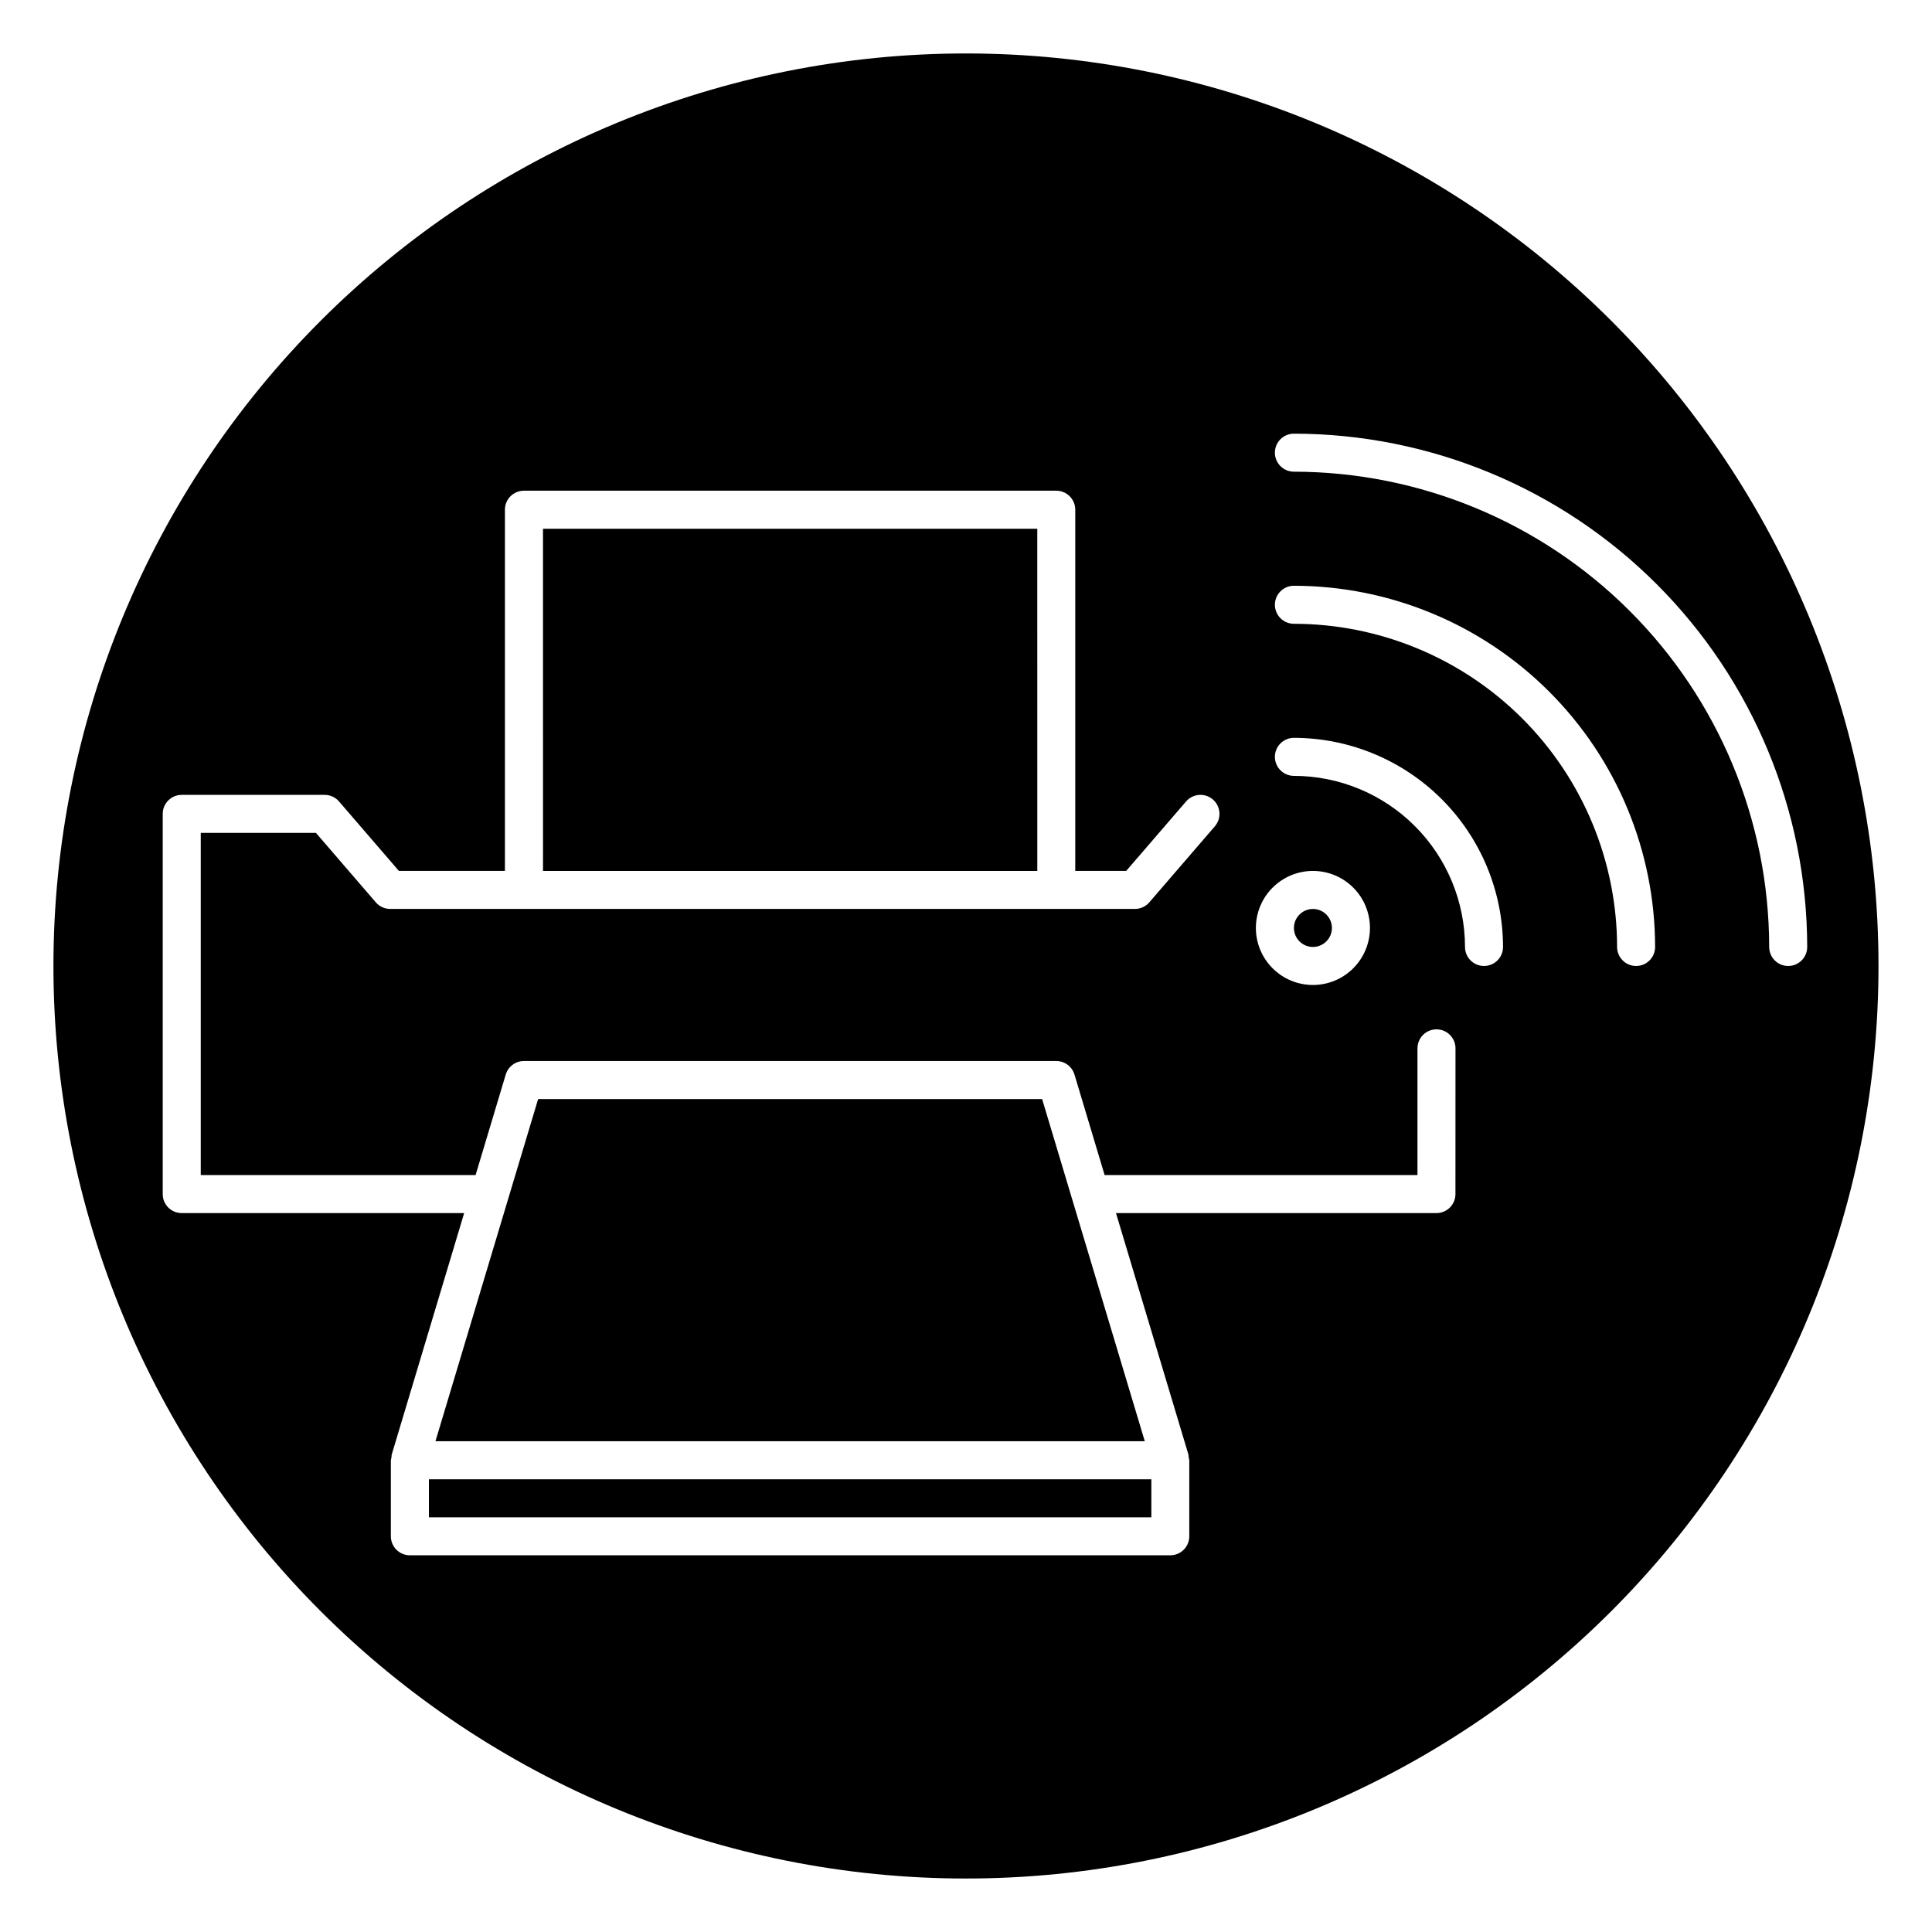 <?xml version="1.0" encoding="UTF-8"?>
<!-- The Best Svg Icon site in the world: iconSvg.co, Visit us! https://iconsvg.co -->
<svg fill="#000000" width="800px" height="800px" version="1.1" viewBox="144 144 512 512" xmlns="http://www.w3.org/2000/svg">
 <path d="m257.67 536.03h191.45v10.078h-191.45zm161.22-251.91h-130.99l0.004 90.688h130.99zm-132.28 151.14-27.211 90.684h187.98l-27.207-90.684zm205.33-40.305c2.035 0 3.875-1.227 4.652-3.109 0.781-1.883 0.348-4.051-1.09-5.492-1.441-1.441-3.609-1.871-5.492-1.09-1.883 0.777-3.109 2.613-3.109 4.652 0.004 2.781 2.258 5.035 5.039 5.039zm149.88 5.039c0 64.137-25.48 125.64-70.832 171-45.352 45.352-106.86 70.832-171 70.832s-125.65-25.48-171-70.832c-45.352-45.352-70.828-106.86-70.828-171s25.477-125.65 70.828-171 106.86-70.828 171-70.828 125.64 25.477 171 70.828c45.352 45.352 70.832 106.86 70.832 171zm-165-10.078c0 4.008 1.594 7.852 4.43 10.688 2.832 2.836 6.676 4.426 10.688 4.426 4.008 0 7.852-1.59 10.688-4.426 2.832-2.836 4.426-6.68 4.426-10.688s-1.594-7.852-4.426-10.688c-2.836-2.832-6.68-4.426-10.688-4.426-4.008 0.004-7.852 1.598-10.684 4.43-2.836 2.836-4.43 6.676-4.434 10.684zm52.898 31.91h0.004c0-2.785-2.258-5.039-5.039-5.039s-5.039 2.254-5.039 5.039v33.586h-82.906l-7.988-26.637c-0.641-2.133-2.602-3.594-4.828-3.594h-141.07c-2.227 0-4.188 1.461-4.828 3.594l-7.988 26.637h-72.832v-90.688h30.527l15.863 18.406c0.957 1.109 2.352 1.746 3.82 1.746h197.35c1.465 0 2.859-0.637 3.816-1.746l17.371-20.152c1.816-2.109 1.582-5.293-0.527-7.109s-5.289-1.578-7.106 0.531l-15.863 18.402h-13.5v-95.723c0-1.34-0.531-2.621-1.477-3.566-0.945-0.941-2.227-1.473-3.562-1.473h-141.07c-1.336 0-2.617 0.531-3.562 1.473-0.945 0.945-1.477 2.227-1.477 3.566v95.723h-28.094l-15.863-18.402h0.004c-0.961-1.113-2.352-1.75-3.82-1.75h-37.875c-1.336 0-2.617 0.531-3.562 1.477-0.945 0.941-1.477 2.227-1.473 3.562v100.76c-0.004 1.336 0.527 2.617 1.473 3.562 0.945 0.945 2.227 1.473 3.562 1.473h74.848l-19.215 64.051c-0.004 0.488-0.074 0.977-0.211 1.445v20.152c0 1.336 0.527 2.617 1.473 3.562 0.945 0.945 2.227 1.477 3.562 1.477h201.52c1.34 0 2.621-0.531 3.566-1.477 0.941-0.945 1.473-2.227 1.473-3.562v-20.152c-0.137-0.469-0.207-0.957-0.211-1.445l-19.215-64.051h84.922c1.336 0 2.617-0.527 3.562-1.473 0.945-0.945 1.477-2.227 1.477-3.562zm12.598-26.871c-0.016-14.695-5.859-28.781-16.25-39.168-10.391-10.391-24.477-16.234-39.168-16.25-2.781 0-5.039 2.254-5.039 5.035 0 2.785 2.258 5.039 5.039 5.039 12.02 0.016 23.547 4.797 32.047 13.297s13.281 20.023 13.297 32.047c0 2.781 2.254 5.039 5.035 5.039 2.785 0 5.039-2.258 5.039-5.039zm40.305 0c-0.027-25.379-10.121-49.711-28.066-67.656-17.945-17.945-42.277-28.039-67.656-28.066-2.781 0-5.039 2.254-5.039 5.035 0 2.785 2.258 5.039 5.039 5.039 22.707 0.027 44.477 9.059 60.535 25.113 16.055 16.059 25.086 37.828 25.113 60.535 0 2.781 2.254 5.039 5.035 5.039 2.785 0 5.039-2.258 5.039-5.039zm40.305 0c-0.039-36.066-14.387-70.641-39.887-96.141-25.5-25.504-60.078-39.848-96.141-39.887-2.781 0-5.039 2.254-5.039 5.035 0 2.785 2.258 5.039 5.039 5.039 33.391 0.039 65.406 13.32 89.02 36.934 23.613 23.609 36.895 55.625 36.934 89.02 0 2.781 2.254 5.039 5.035 5.039 2.785 0 5.039-2.258 5.039-5.039z"/>
</svg>